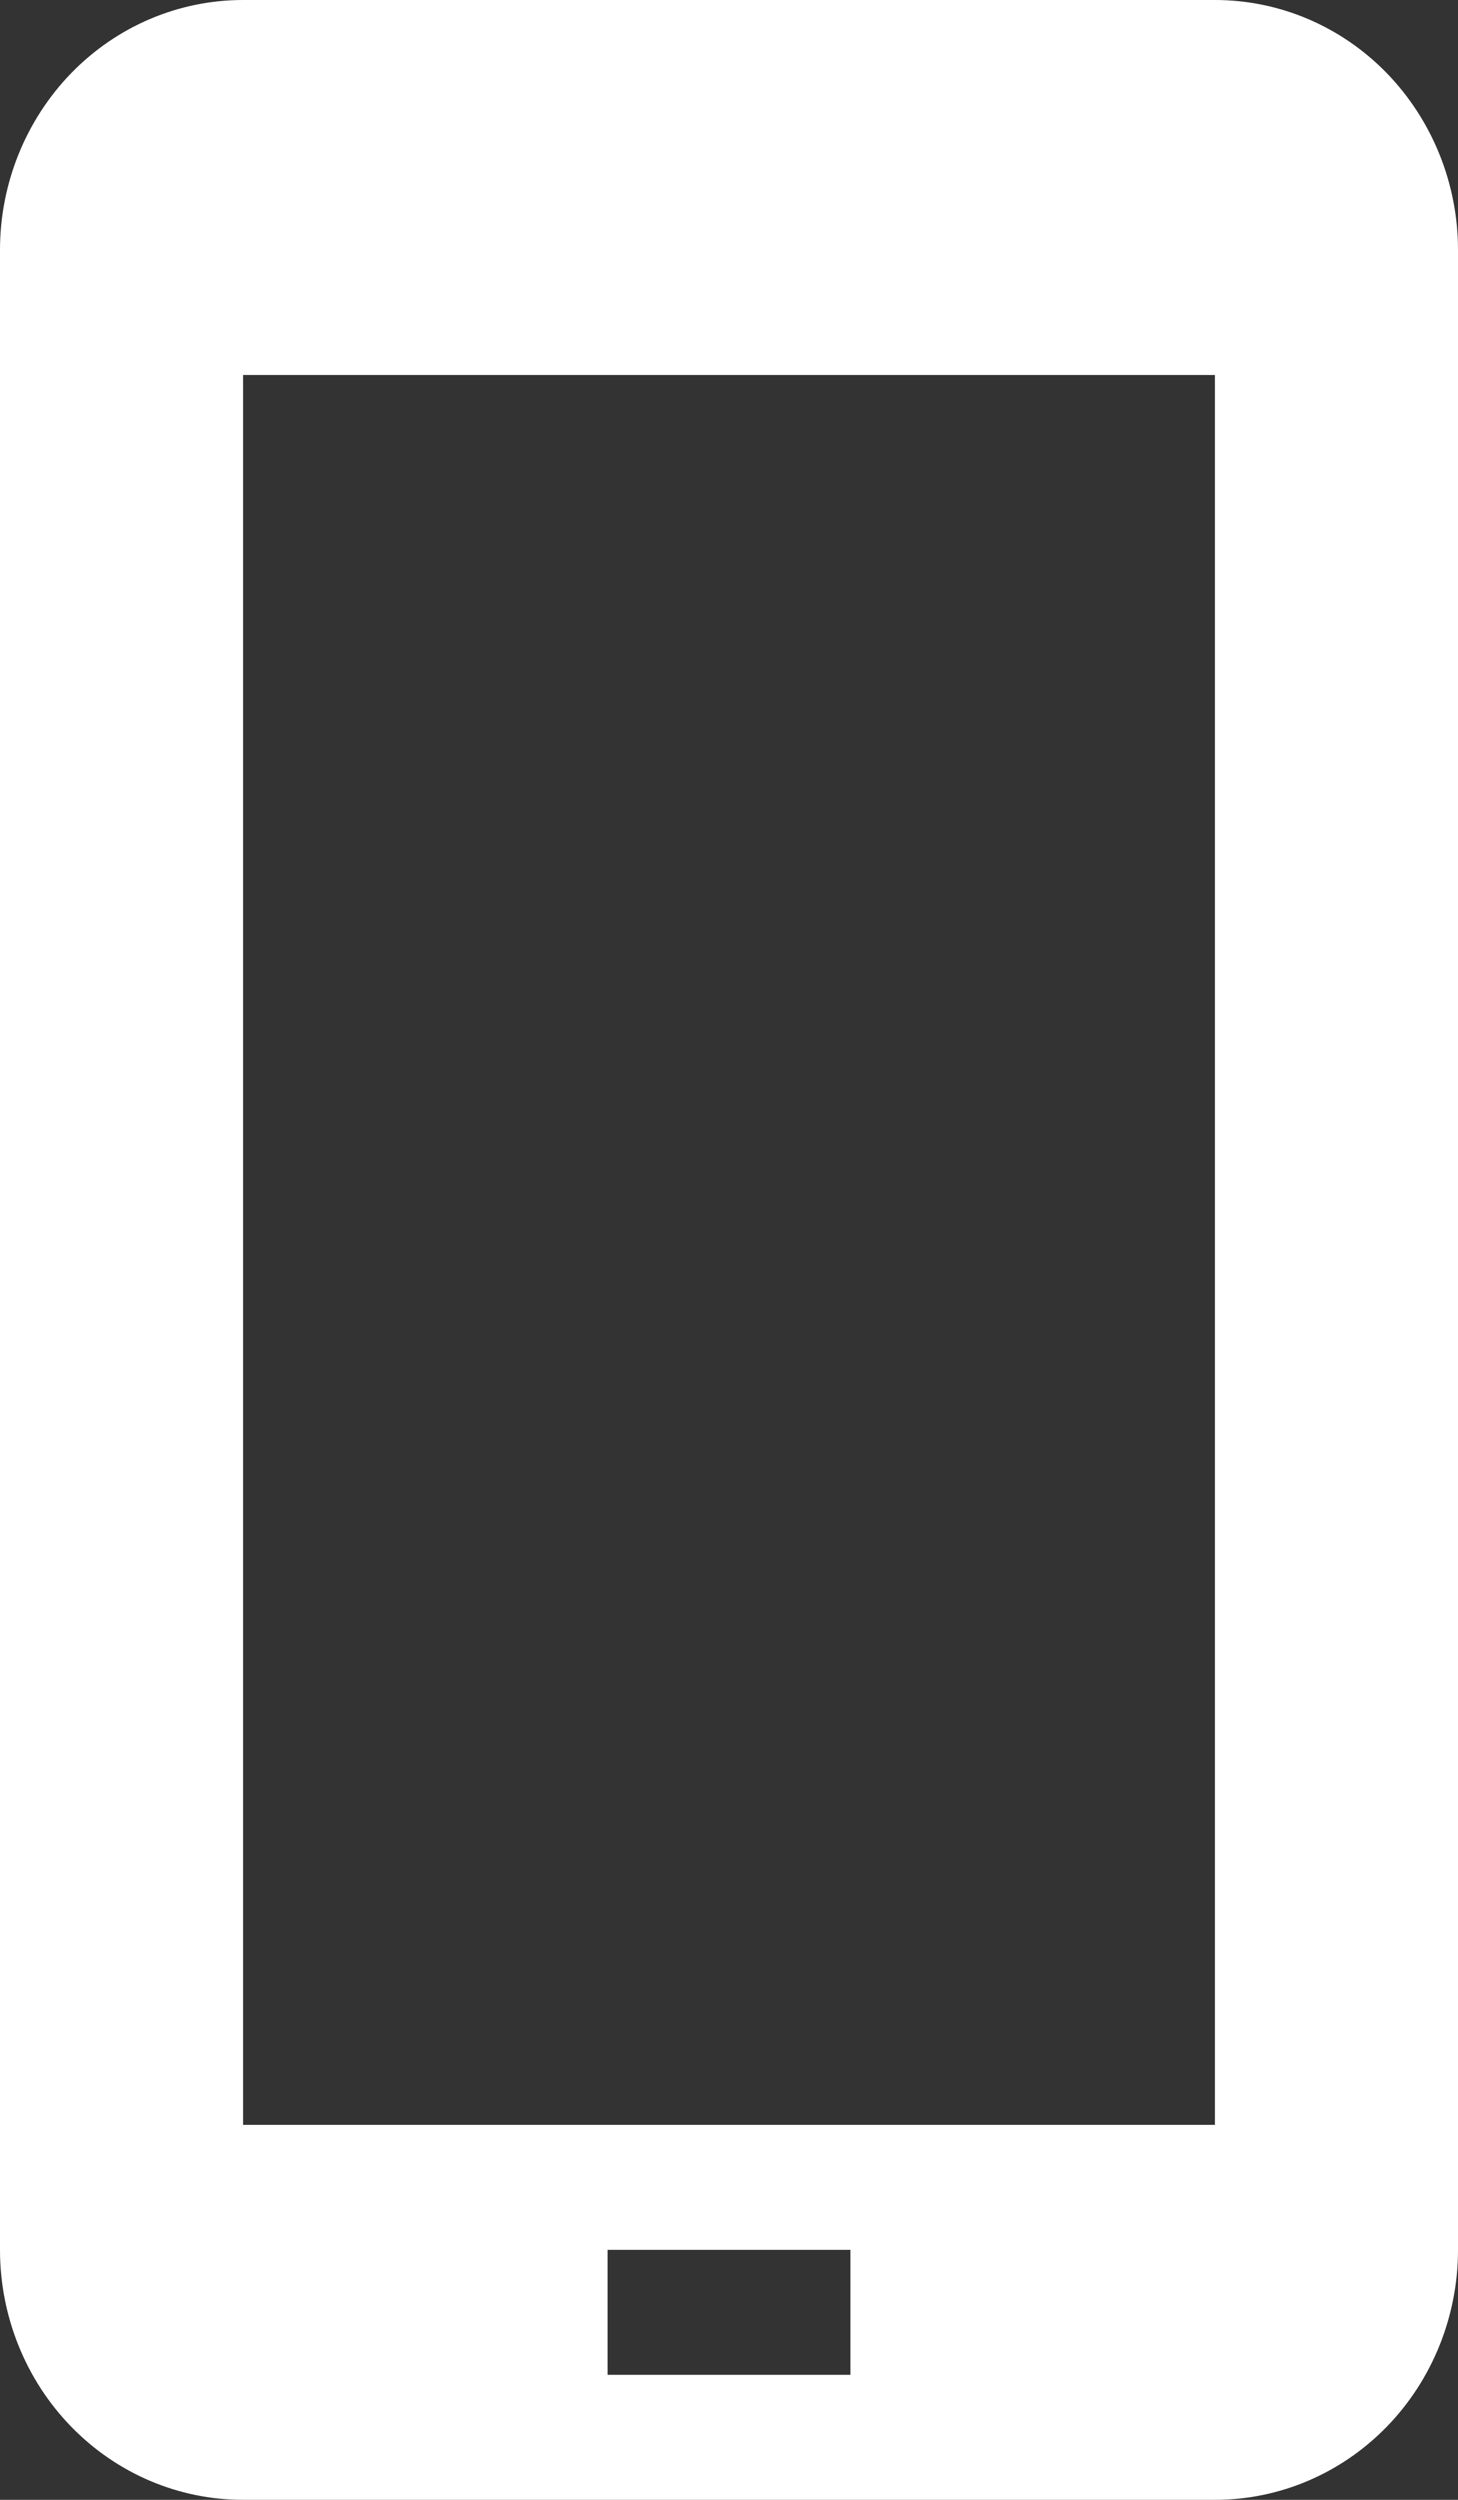 <svg width="7" height="12" viewBox="0 0 7 12" fill="none" xmlns="http://www.w3.org/2000/svg">
<rect x="0" y="0" width="7" height="12" fill="#333333" stroke="none"/>
<path d="M5.833 0H1.167C0.857 0 0.561 0.126 0.342 0.351C0.123 0.577 0 0.882 0 1.2V10.8C0 11.118 0.123 11.424 0.342 11.649C0.561 11.874 0.857 12 1.167 12H5.833C6.143 12 6.439 11.874 6.658 11.649C6.877 11.424 7 11.118 7 10.8V1.2C7 0.882 6.877 0.577 6.658 0.351C6.439 0.126 6.143 0 5.833 0ZM4.083 11.4H2.917V10.8H4.083V11.4ZM5.833 10.2H1.167V1.8H5.833V10.2Z" fill="white"/>
</svg>
